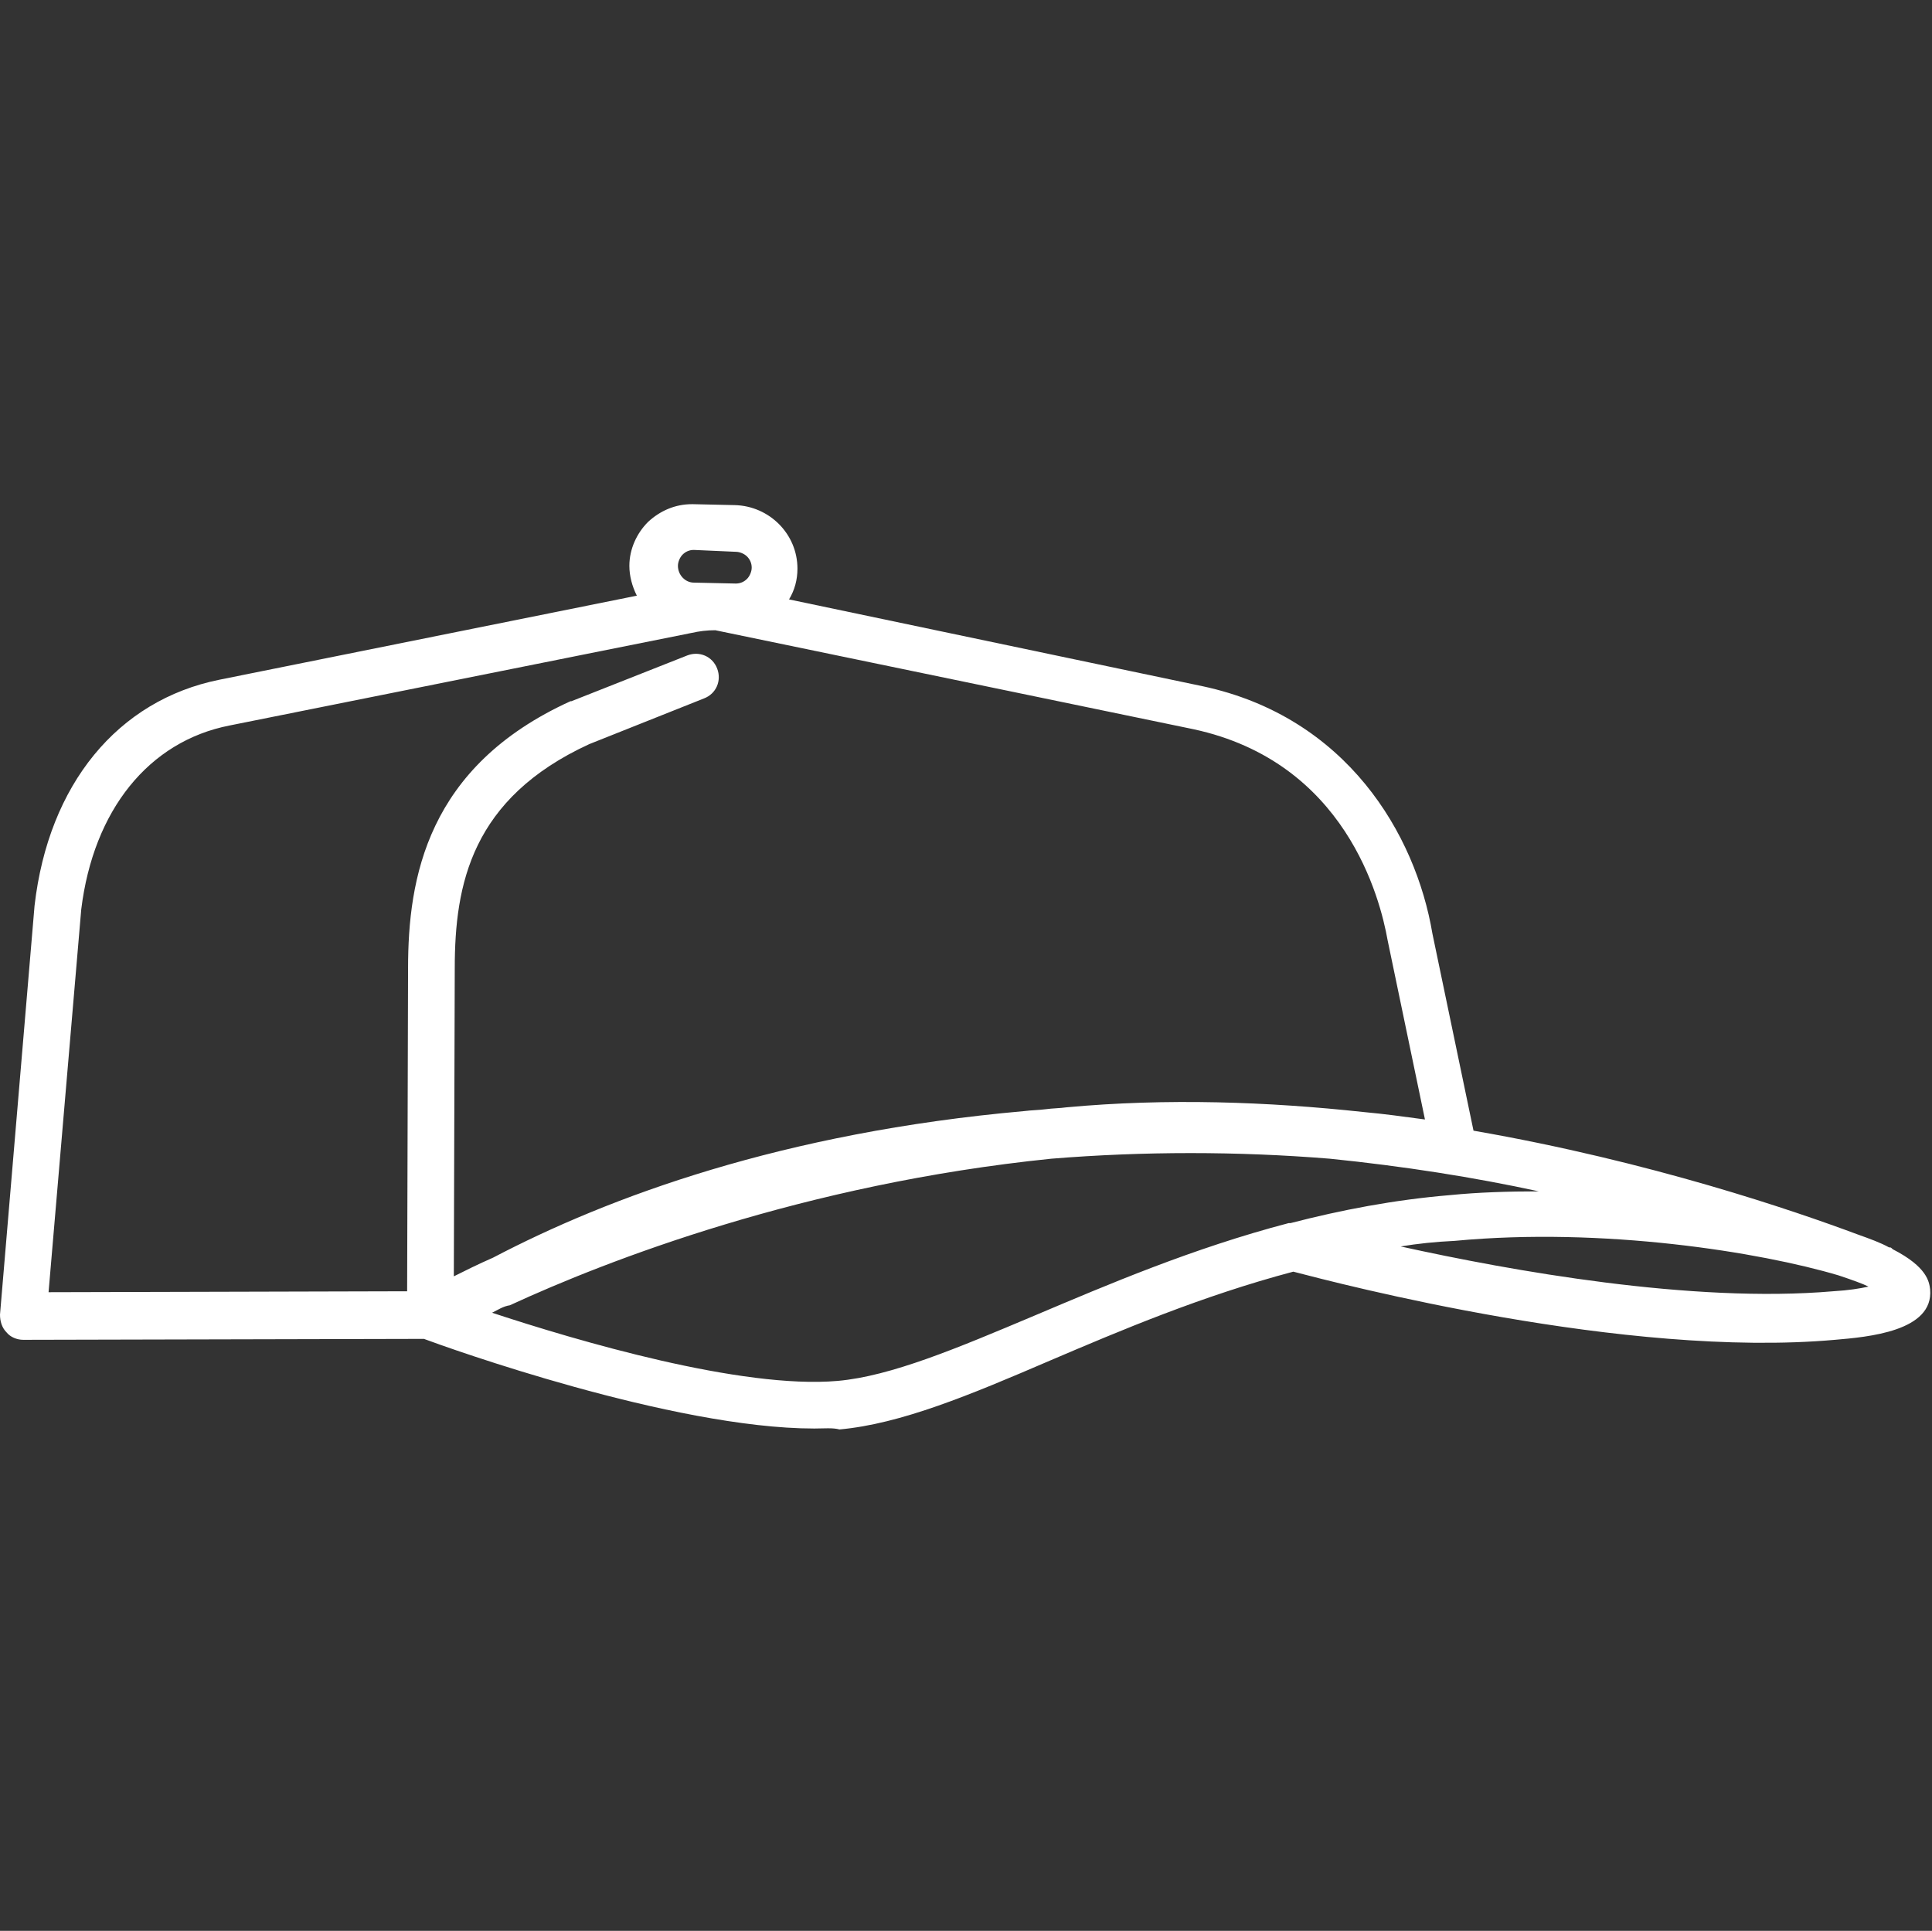 <?xml version="1.0" encoding="utf-8"?>
<!-- Generator: Adobe Illustrator 21.0.2, SVG Export Plug-In . SVG Version: 6.00 Build 0)  -->
<svg version="1.1" id="Capa_1" xmlns="http://www.w3.org/2000/svg" xmlns:xlink="http://www.w3.org/1999/xlink" x="0px" y="0px"
	 viewBox="0 0 206.9 206.8" style="enable-background:new 0 0 206.9 206.8;" xml:space="preserve">
<rect x="0" y="0" width="206.9" height="206.8" fill="#333333" stroke="none"/>
<style type="text/css">
	.st0{fill:#FFFFFF;}
</style>
<path class="st0" d="M87.2,153c-15.2,0-39.4-8.7-41.8-9.6l-42.9,0.1c0,0,0,0,0,0c-0.7,0-1.4-0.3-1.8-0.8c-0.5-0.5-0.7-1.2-0.7-1.9
	l3.7-43.8c1.5-13,8.9-22,19.8-24.2l44.7-9c-0.5-1-0.8-2.1-0.8-3.2c0-1.8,0.8-3.5,2-4.7c1.3-1.2,2.9-1.9,4.7-1.9c0,0,0.1,0,0.1,0
	l4.5,0.1c3.7,0.1,6.7,3.1,6.7,6.8l0,0c0,1.2-0.3,2.3-0.9,3.3l44.3,9.3c15.4,3.3,22.8,15.8,24.6,26.5l4.4,21.1
	c19,3.3,34.4,8.6,41.1,11.1c1.4,0.5,2.5,0.9,3.4,1.4c0,0,0.1,0,0.1,0c0.1,0,0.2,0.1,0.3,0.2c3.7,1.9,3.9,3.5,4,4.3
	c0.4,4.5-6.7,5.1-10.2,5.4c-22.5,2-53-6-58-7.3c-9.8,2.6-18.5,6.3-26,9.5c-8.6,3.7-16,6.8-22.6,7.4C89.2,152.9,88.2,153,87.2,153z
	 M52.7,140.6c9.1,3,26.7,8.2,37,7.3c5.7-0.5,12.8-3.5,21.1-7c7.8-3.3,16.9-7.2,27.2-9.9c0.1,0,0.1,0,0.2,0c5.4-1.4,11.1-2.5,17.1-3
	c3-0.3,6.2-0.4,9.5-0.4c-6.9-1.5-14.5-2.7-22.4-3.5c-9.9-0.8-19.9-0.8-29.8,0c-26.5,2.7-47.6,10.9-58,15.7
	C53.9,139.9,53.3,140.3,52.7,140.6z M150,133.5c11.8,2.6,31.2,6.1,46.3,4.8c1.7-0.1,2.9-0.3,3.8-0.5c-0.6-0.3-1.7-0.7-3.2-1.2
	c-8.4-2.5-25.2-5.2-41.1-3.7C153.7,133,151.8,133.2,150,133.5z M76.6,67.5c-0.9,0-1.7,0.1-2.6,0.3l-49.4,9.9
	C15.9,79.4,10,86.8,8.7,97.4l-3.5,41l38.4-0.1l0.1-34.6c0-9.6,2-21.6,17.4-28.6c0,0,0.1,0,0.1,0l12.4-4.9c1.3-0.5,2.7,0.1,3.2,1.4
	c0.5,1.3-0.1,2.7-1.4,3.2l-12.3,4.9c-12.6,5.8-14.4,15-14.4,24l-0.1,33c1.2-0.6,2.6-1.3,4.2-2c12.4-6.5,31-13.4,56.9-15.7l0,0
	c0.8-0.1,1.5-0.1,2.3-0.2c0.7-0.1,1.5-0.1,2.2-0.2c10.8-1,21.6-0.6,31.8,0.5c2.2,0.2,4.4,0.5,6.6,0.8l-4-19.2
	c-0.8-4.5-4.5-19.1-20.8-22.6L76.6,67.5C76.6,67.5,76.6,67.5,76.6,67.5z M74.3,58.9c-0.5,0-0.9,0.2-1.2,0.5
	c-0.3,0.3-0.5,0.8-0.5,1.2c0,1,0.8,1.8,1.7,1.8l4.5,0.1c0,0,0,0,0,0c0.5,0,0.9-0.2,1.2-0.5c0.3-0.3,0.5-0.8,0.5-1.2c0,0,0,0,0,0
	c0-0.5-0.2-0.9-0.5-1.2c-0.3-0.3-0.8-0.5-1.2-0.5L74.3,58.9C74.3,58.9,74.3,58.9,74.3,58.9z"/>
</svg>

